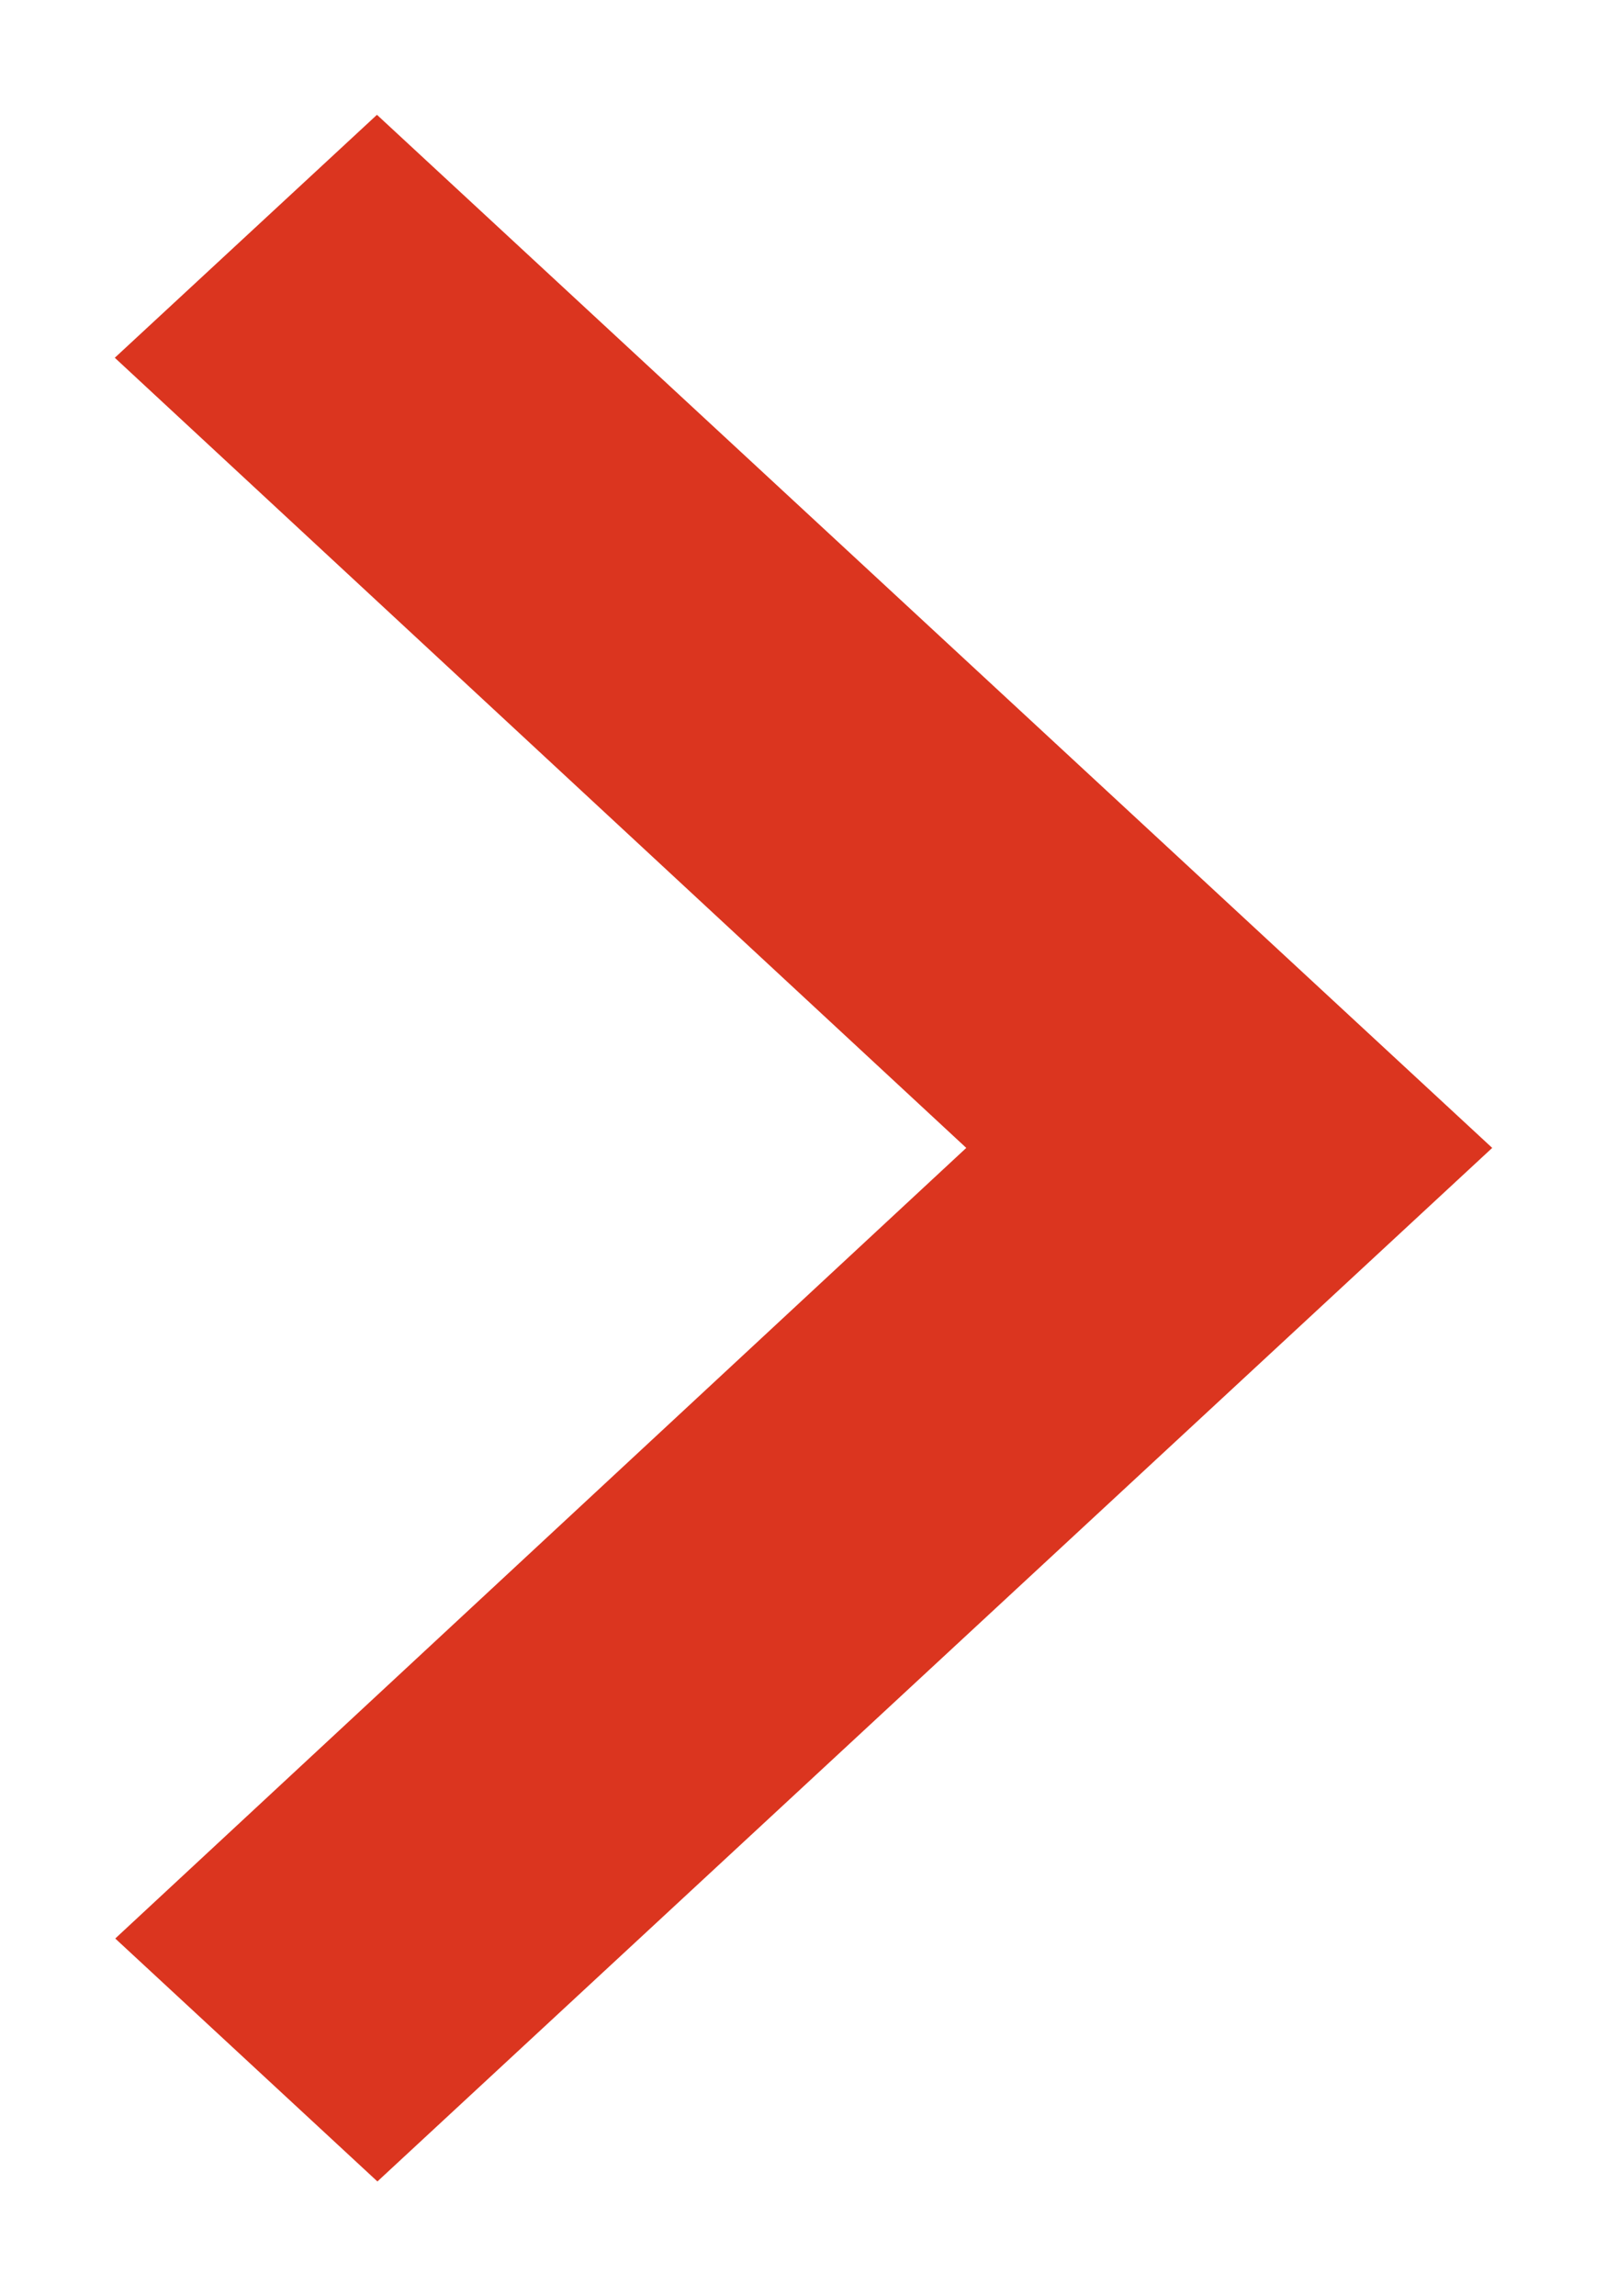 <?xml version="1.0" encoding="UTF-8"?>
<svg width="7px" height="10px" viewBox="0 0 7 10" version="1.1" xmlns="http://www.w3.org/2000/svg" xmlns:xlink="http://www.w3.org/1999/xlink">
    <!-- Generator: sketchtool 55.1 (78136) - https://sketchapp.com -->
    <title>F8C19FF0-48CA-4BA5-993A-5AA47A1F28BD</title>
    <desc>Created with sketchtool.</desc>
    <g id="页面1" stroke="none" stroke-width="1" fill="none" fill-rule="evenodd">
        <g id="Sponsorship" transform="translate(-1051, -1375)" fill="#DB351F" fill-rule="nonzero">
            <polygon id="路径备份-6" transform="translate(1054.5, 1380) rotate(-90) translate(-1054.5, -1380) " points="1054.501 1383 1059 1378.142 1057.942 1377 1054.501 1380.709 1051.058 1377.002 1050 1378.144"></polygon>
        </g>
    </g>
</svg>